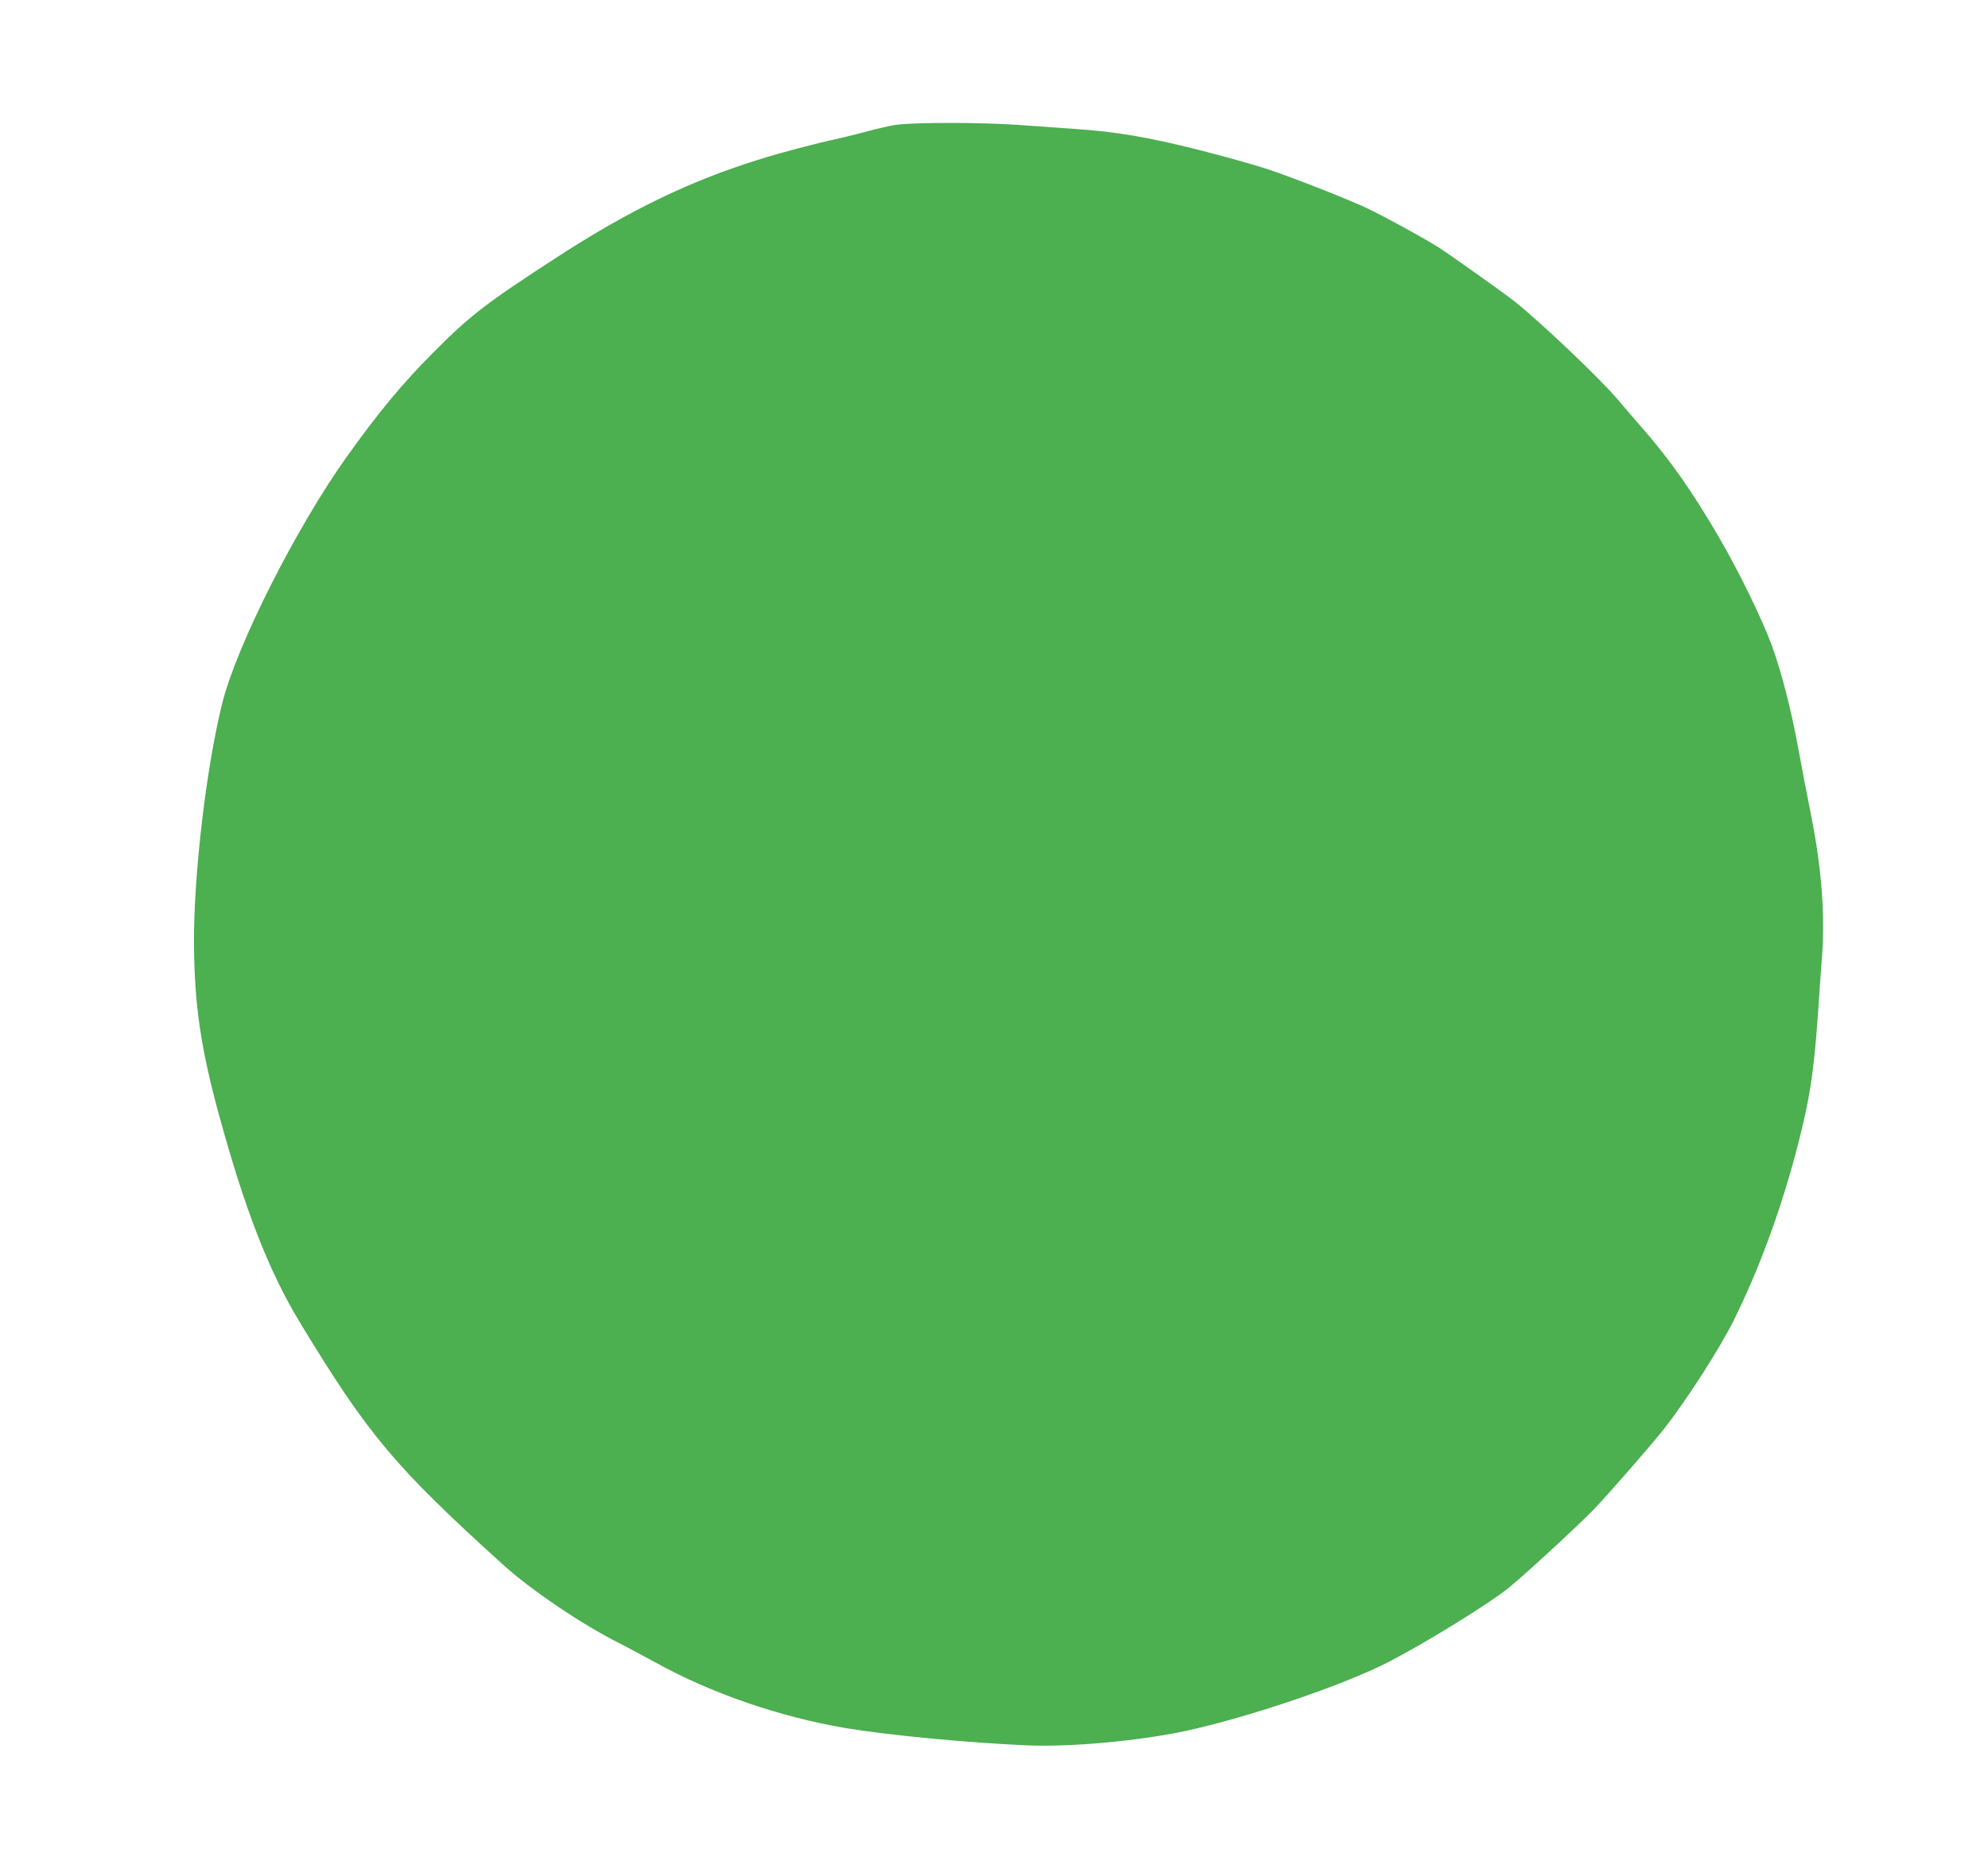 <?xml version="1.0" standalone="no"?>
<!DOCTYPE svg PUBLIC "-//W3C//DTD SVG 20010904//EN"
 "http://www.w3.org/TR/2001/REC-SVG-20010904/DTD/svg10.dtd">
<svg version="1.0" xmlns="http://www.w3.org/2000/svg"
 width="1280pt" height="1203pt" viewBox="0 0 1280 1203"
 preserveAspectRatio="xMidYMid meet">
<g transform="translate(0,1203) scale(0.1,-0.1)"
fill="#4caf50" stroke="none">
<path d="M5760 11225 c-41 -7 -124 -26 -185 -43 -60 -16 -146 -37 -190 -47
-119 -25 -364 -89 -505 -134 -439 -137 -826 -324 -1288 -623 -463 -300 -564
-378 -802 -617 -201 -202 -351 -383 -557 -671 -326 -457 -709 -1215 -802
-1587 -103 -413 -184 -1101 -182 -1544 2 -390 43 -674 159 -1099 170 -622 323
-1014 525 -1347 437 -720 609 -925 1306 -1556 180 -163 510 -386 746 -504 49
-25 158 -83 240 -128 353 -195 793 -347 1215 -419 273 -46 783 -95 1175 -112
274 -12 716 28 1015 92 409 88 1025 297 1315 447 241 125 639 371 765 472 102
82 427 381 550 506 78 79 393 440 461 529 151 195 356 517 443 692 158 319
293 684 395 1063 91 341 119 519 146 905 8 124 20 290 26 370 21 274 -3 577
-71 917 -22 109 -60 306 -84 438 -44 240 -108 485 -166 645 -64 174 -210 473
-339 696 -179 307 -318 504 -506 719 -39 44 -105 121 -148 172 -115 136 -500
502 -667 634 -66 52 -415 300 -485 345 -102 65 -395 224 -490 266 -162 72
-479 195 -626 243 -79 26 -277 81 -439 122 -323 81 -523 115 -790 133 -91 6
-255 18 -365 26 -244 17 -689 17 -795 -1z"/>
</g>
</svg>
